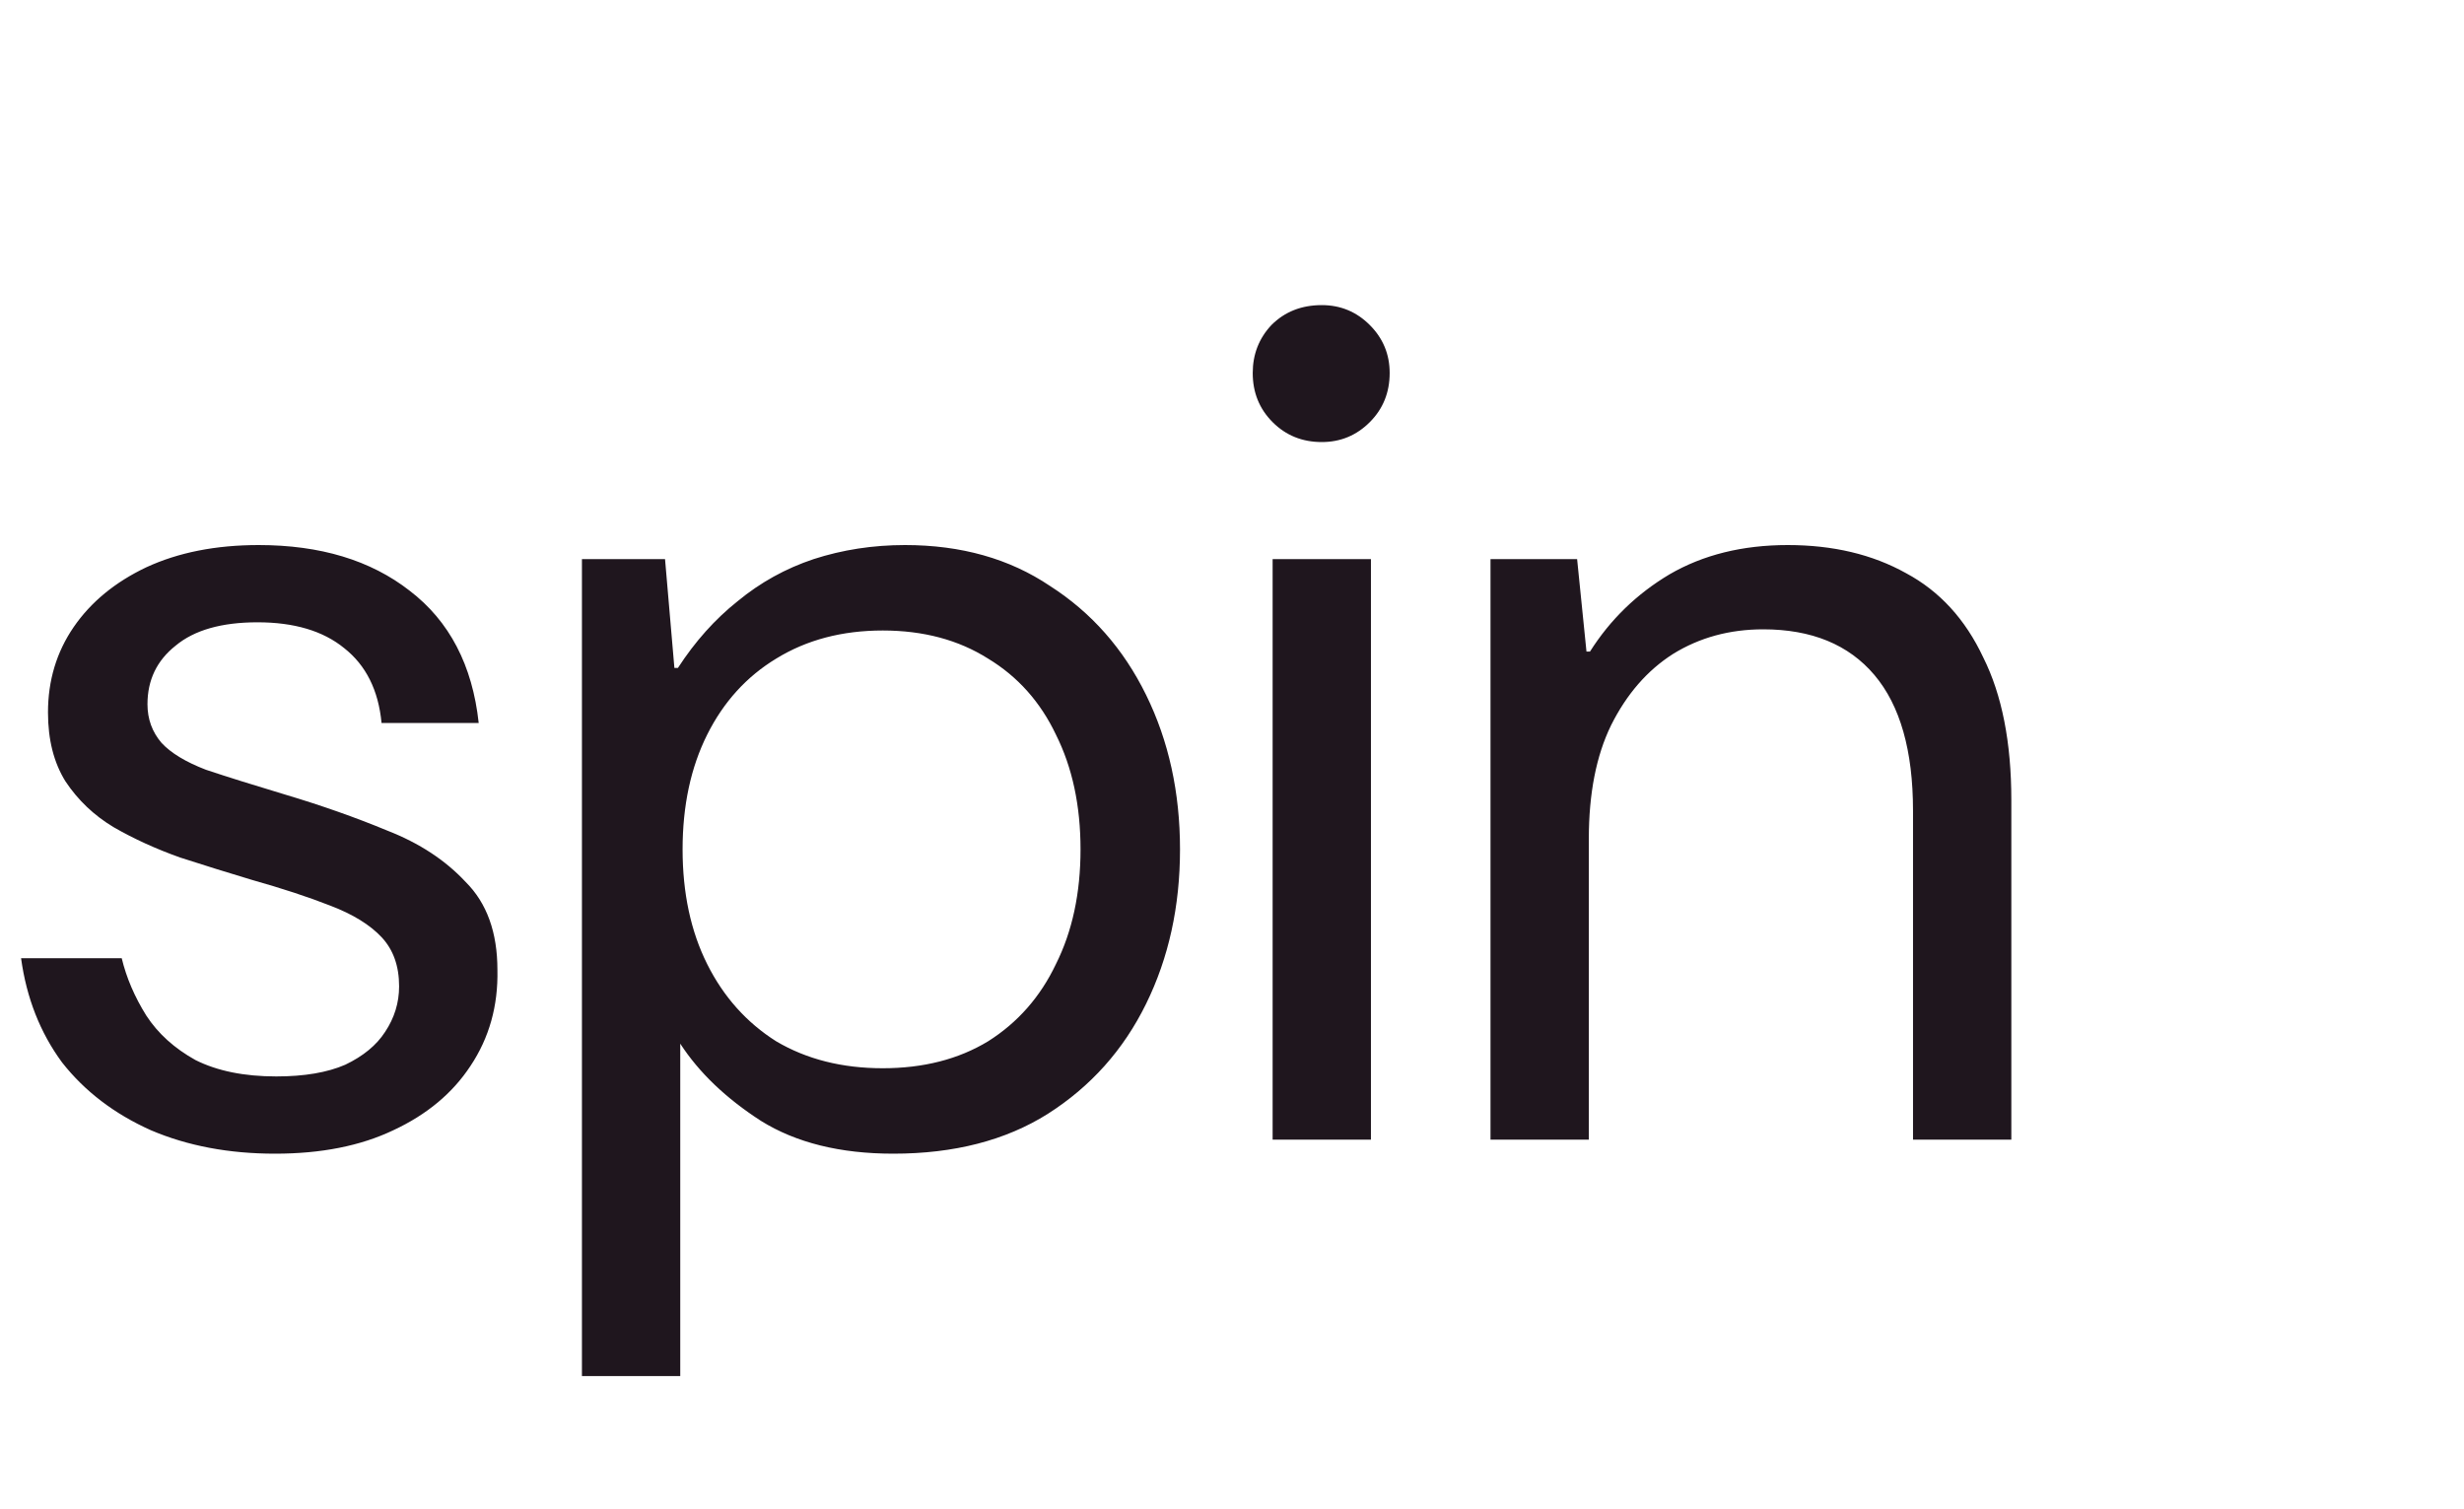 <svg xmlns="http://www.w3.org/2000/svg" width="80" height="49" viewBox="0 0 80 49" fill="none"><path d="M8.93 37.456C7.435 37.456 6.093 37.203 4.902 36.696C3.711 36.164 2.749 35.429 2.014 34.492C1.305 33.529 0.861 32.402 0.684 31.11H3.952C4.104 31.743 4.37 32.364 4.75 32.972C5.13 33.555 5.662 34.036 6.346 34.416C7.055 34.771 7.929 34.948 8.968 34.948C9.88 34.948 10.627 34.821 11.21 34.568C11.793 34.289 12.223 33.935 12.502 33.504C12.806 33.048 12.958 32.554 12.958 32.022C12.958 31.363 12.768 30.831 12.388 30.426C12.008 30.021 11.451 29.679 10.716 29.4C10.007 29.121 9.158 28.843 8.17 28.564C7.41 28.336 6.637 28.095 5.852 27.842C5.067 27.563 4.345 27.234 3.686 26.854C3.053 26.474 2.533 25.98 2.128 25.372C1.748 24.764 1.558 24.017 1.558 23.13C1.558 22.091 1.837 21.167 2.394 20.356C2.951 19.545 3.737 18.899 4.75 18.418C5.789 17.937 7.005 17.696 8.398 17.696C10.399 17.696 12.033 18.19 13.3 19.178C14.592 20.166 15.339 21.597 15.542 23.472H12.388C12.287 22.408 11.881 21.597 11.172 21.04C10.488 20.483 9.551 20.204 8.36 20.204C7.195 20.204 6.308 20.457 5.7 20.964C5.092 21.445 4.788 22.079 4.788 22.864C4.788 23.345 4.94 23.763 5.244 24.118C5.548 24.447 6.029 24.739 6.688 24.992C7.372 25.22 8.221 25.486 9.234 25.79C10.425 26.145 11.539 26.537 12.578 26.968C13.617 27.373 14.465 27.931 15.124 28.64C15.808 29.324 16.15 30.274 16.15 31.49C16.175 32.655 15.884 33.694 15.276 34.606C14.693 35.493 13.857 36.189 12.768 36.696C11.704 37.203 10.425 37.456 8.93 37.456ZM18.894 44.676V18.152H21.592L21.896 21.686H22.01C22.568 20.825 23.214 20.103 23.948 19.52C24.683 18.912 25.506 18.456 26.418 18.152C27.356 17.848 28.344 17.696 29.382 17.696C31.206 17.696 32.777 18.139 34.094 19.026C35.437 19.887 36.476 21.065 37.21 22.56C37.945 24.055 38.312 25.727 38.312 27.576C38.312 29.425 37.945 31.097 37.21 32.592C36.476 34.087 35.412 35.277 34.018 36.164C32.65 37.025 30.978 37.456 29.002 37.456C27.28 37.456 25.848 37.101 24.708 36.392C23.568 35.657 22.694 34.821 22.086 33.884V44.676H18.894ZM28.66 34.682C29.978 34.682 31.118 34.391 32.08 33.808C33.043 33.2 33.778 32.364 34.284 31.3C34.816 30.236 35.082 28.995 35.082 27.576C35.082 26.157 34.816 24.916 34.284 23.852C33.778 22.788 33.043 21.965 32.08 21.382C31.118 20.774 29.978 20.47 28.66 20.47C27.343 20.47 26.19 20.774 25.202 21.382C24.24 21.965 23.492 22.788 22.96 23.852C22.428 24.916 22.162 26.157 22.162 27.576C22.162 28.995 22.428 30.236 22.96 31.3C23.492 32.364 24.24 33.2 25.202 33.808C26.19 34.391 27.343 34.682 28.66 34.682ZM41.319 37V18.152H44.511V37H41.319ZM42.915 14.352C42.282 14.352 41.75 14.137 41.319 13.706C40.888 13.275 40.673 12.743 40.673 12.11C40.673 11.502 40.876 10.983 41.281 10.552C41.712 10.121 42.256 9.906 42.915 9.906C43.523 9.906 44.042 10.121 44.473 10.552C44.904 10.983 45.119 11.502 45.119 12.11C45.119 12.743 44.904 13.275 44.473 13.706C44.042 14.137 43.523 14.352 42.915 14.352ZM48.393 37V18.152H51.205L51.509 21.154H51.623C52.281 20.115 53.143 19.279 54.207 18.646C55.296 18.013 56.575 17.696 58.045 17.696C59.514 17.696 60.793 18 61.883 18.608C62.972 19.191 63.808 20.103 64.391 21.344C64.999 22.56 65.303 24.105 65.303 25.98V37H62.111V26.322C62.111 24.371 61.693 22.902 60.857 21.914C60.021 20.926 58.817 20.432 57.247 20.432C56.157 20.432 55.182 20.698 54.321 21.23C53.485 21.762 52.813 22.535 52.307 23.548C51.825 24.536 51.585 25.765 51.585 27.234V37H48.393Z" fill="#1F161E"></path></svg>